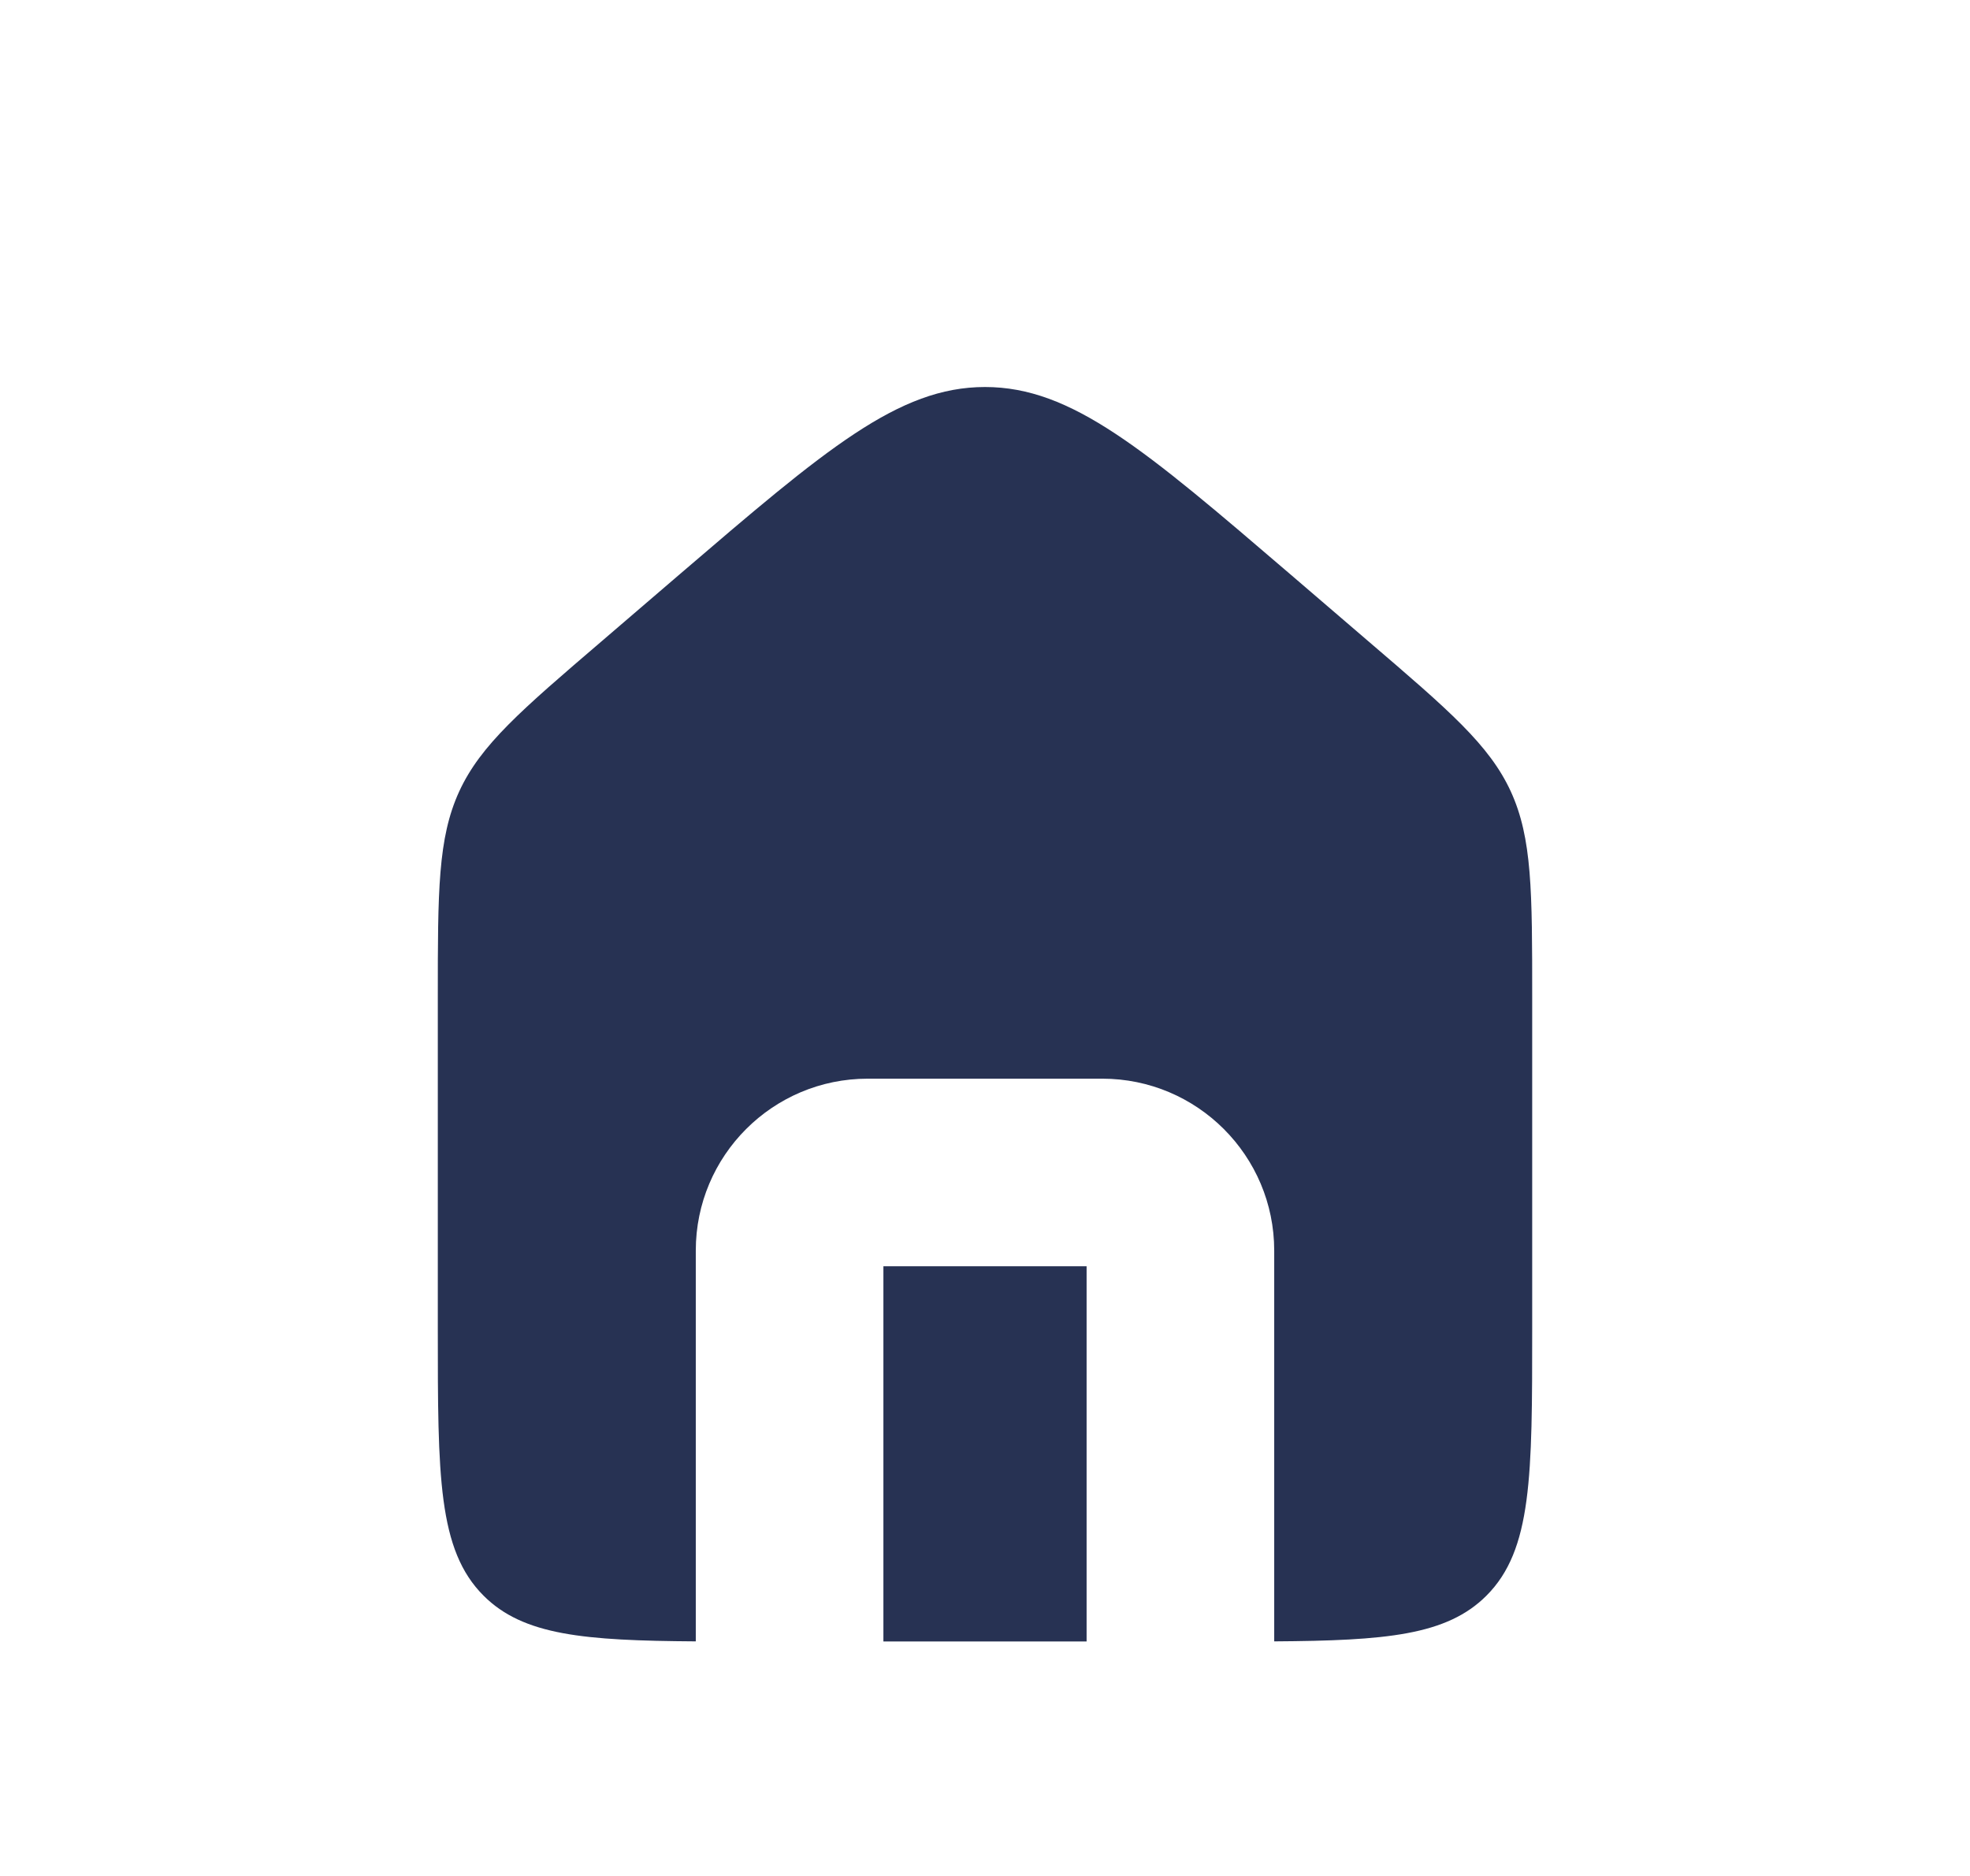 <svg width="21" height="20" viewBox="0 0 21 20" fill="none" xmlns="http://www.w3.org/2000/svg">
<path fill-rule="evenodd" clip-rule="evenodd" d="M4.895 8.438C4.667 8.936 4.667 9.501 4.667 10.633V14.167C4.667 15.738 4.667 16.524 5.155 17.012C5.578 17.435 6.226 17.491 7.417 17.499V13.333C7.417 12.321 8.237 11.5 9.25 11.5H11.75C12.762 11.5 13.583 12.321 13.583 13.333V17.499C14.774 17.491 15.422 17.435 15.845 17.012C16.333 16.524 16.333 15.738 16.333 14.167V10.633C16.333 9.501 16.333 8.936 16.105 8.438C15.876 7.941 15.446 7.573 14.587 6.837L13.754 6.122C12.201 4.791 11.425 4.126 10.5 4.126C9.575 4.126 8.799 4.791 7.246 6.122L7.246 6.122L6.413 6.837C5.554 7.573 5.124 7.941 4.895 8.438ZM11.583 17.5V13.5H9.417V17.5H11.583Z" fill="#273253"/>
</svg>
